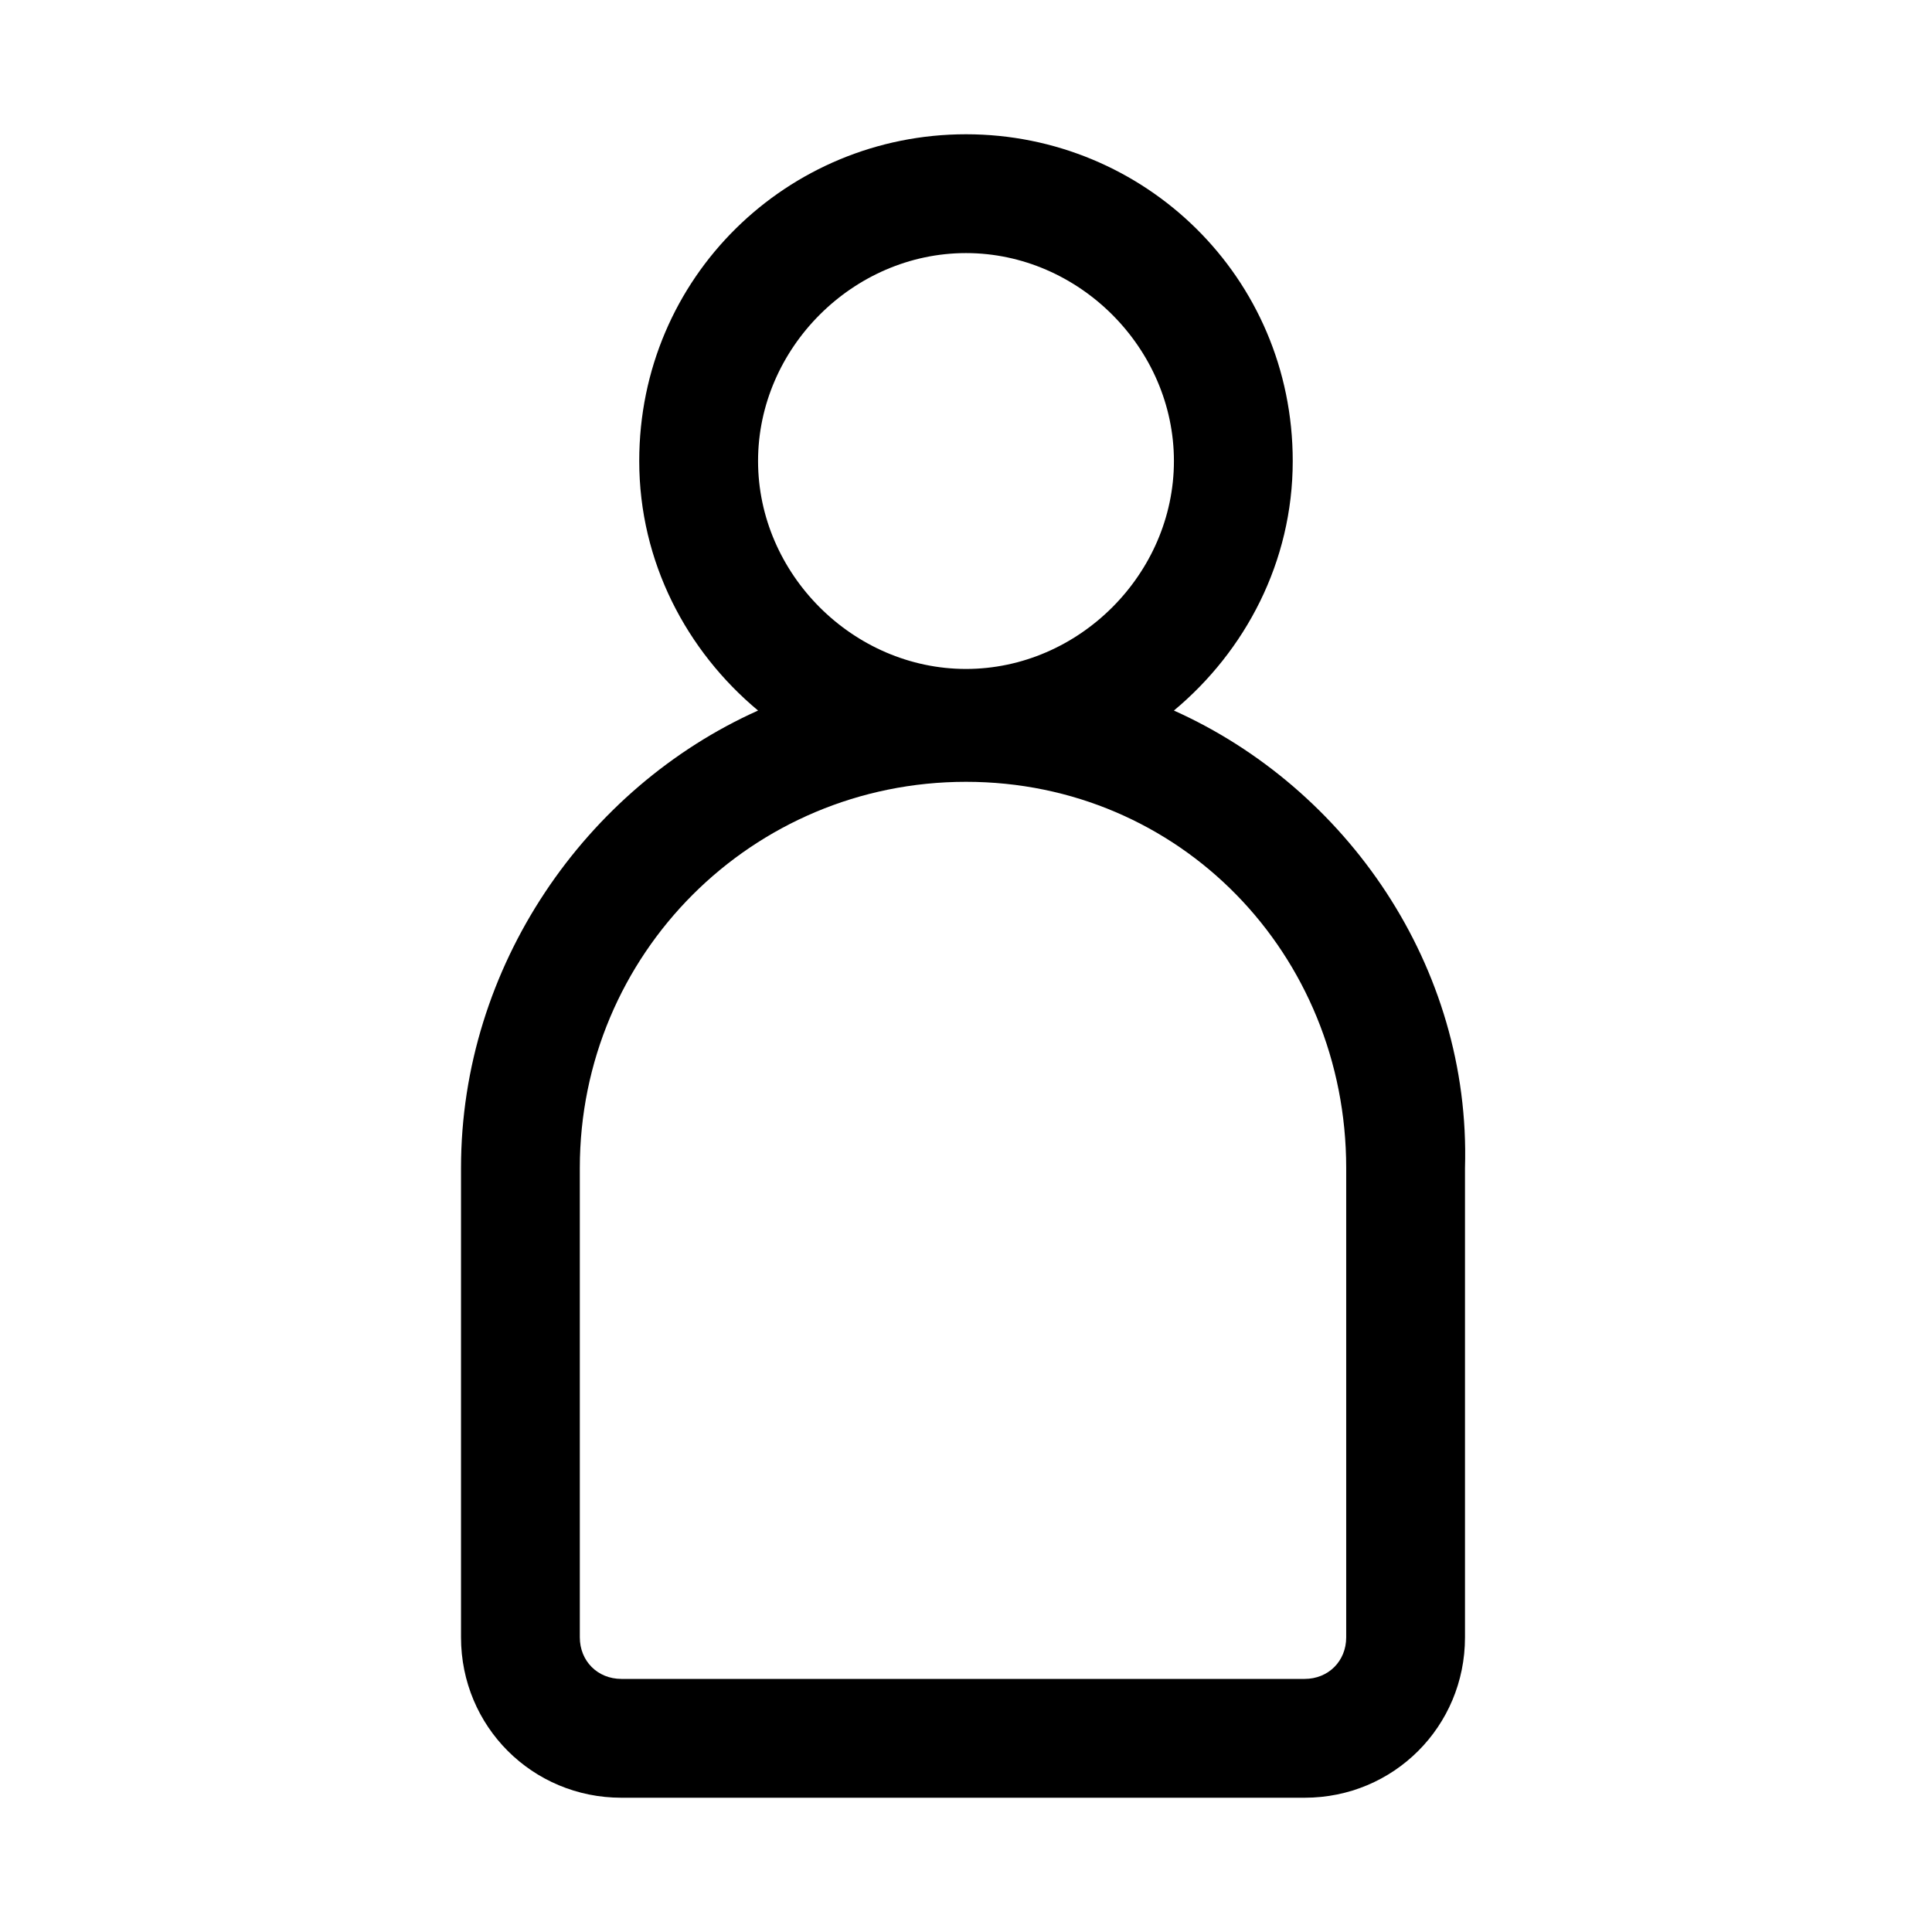 <?xml version="1.0" encoding="UTF-8"?>
<!-- Uploaded to: SVG Repo, www.svgrepo.com, Generator: SVG Repo Mixer Tools -->
<svg fill="#000000" width="800px" height="800px" version="1.1" viewBox="144 144 512 512" xmlns="http://www.w3.org/2000/svg">
 <path d="m455.1 332.3c18.895-15.742 31.488-39.359 31.488-66.125 0-48.809-39.359-86.594-86.59-86.594s-86.594 37.785-86.594 86.594c0 26.766 12.594 50.383 31.488 66.125-45.656 20.469-78.719 67.699-78.719 121.23v124.38c0 23.617 18.895 42.508 42.508 42.508h181.05c23.617 0 42.508-18.895 42.508-42.508v-124.38c1.578-53.531-31.484-100.77-77.145-121.23zm-55.102-121.23c29.914 0 55.105 25.191 55.105 55.105 0 29.914-25.191 55.105-55.105 55.105s-55.105-25.191-55.105-55.105c0-29.914 25.191-55.105 55.105-55.105zm100.76 366.84c0 6.297-4.723 11.02-11.02 11.02h-181.06c-6.297 0-11.02-4.723-11.02-11.02v-124.38c0-56.68 45.656-102.34 102.34-102.34s100.76 45.656 100.76 102.34z"/>
</svg>